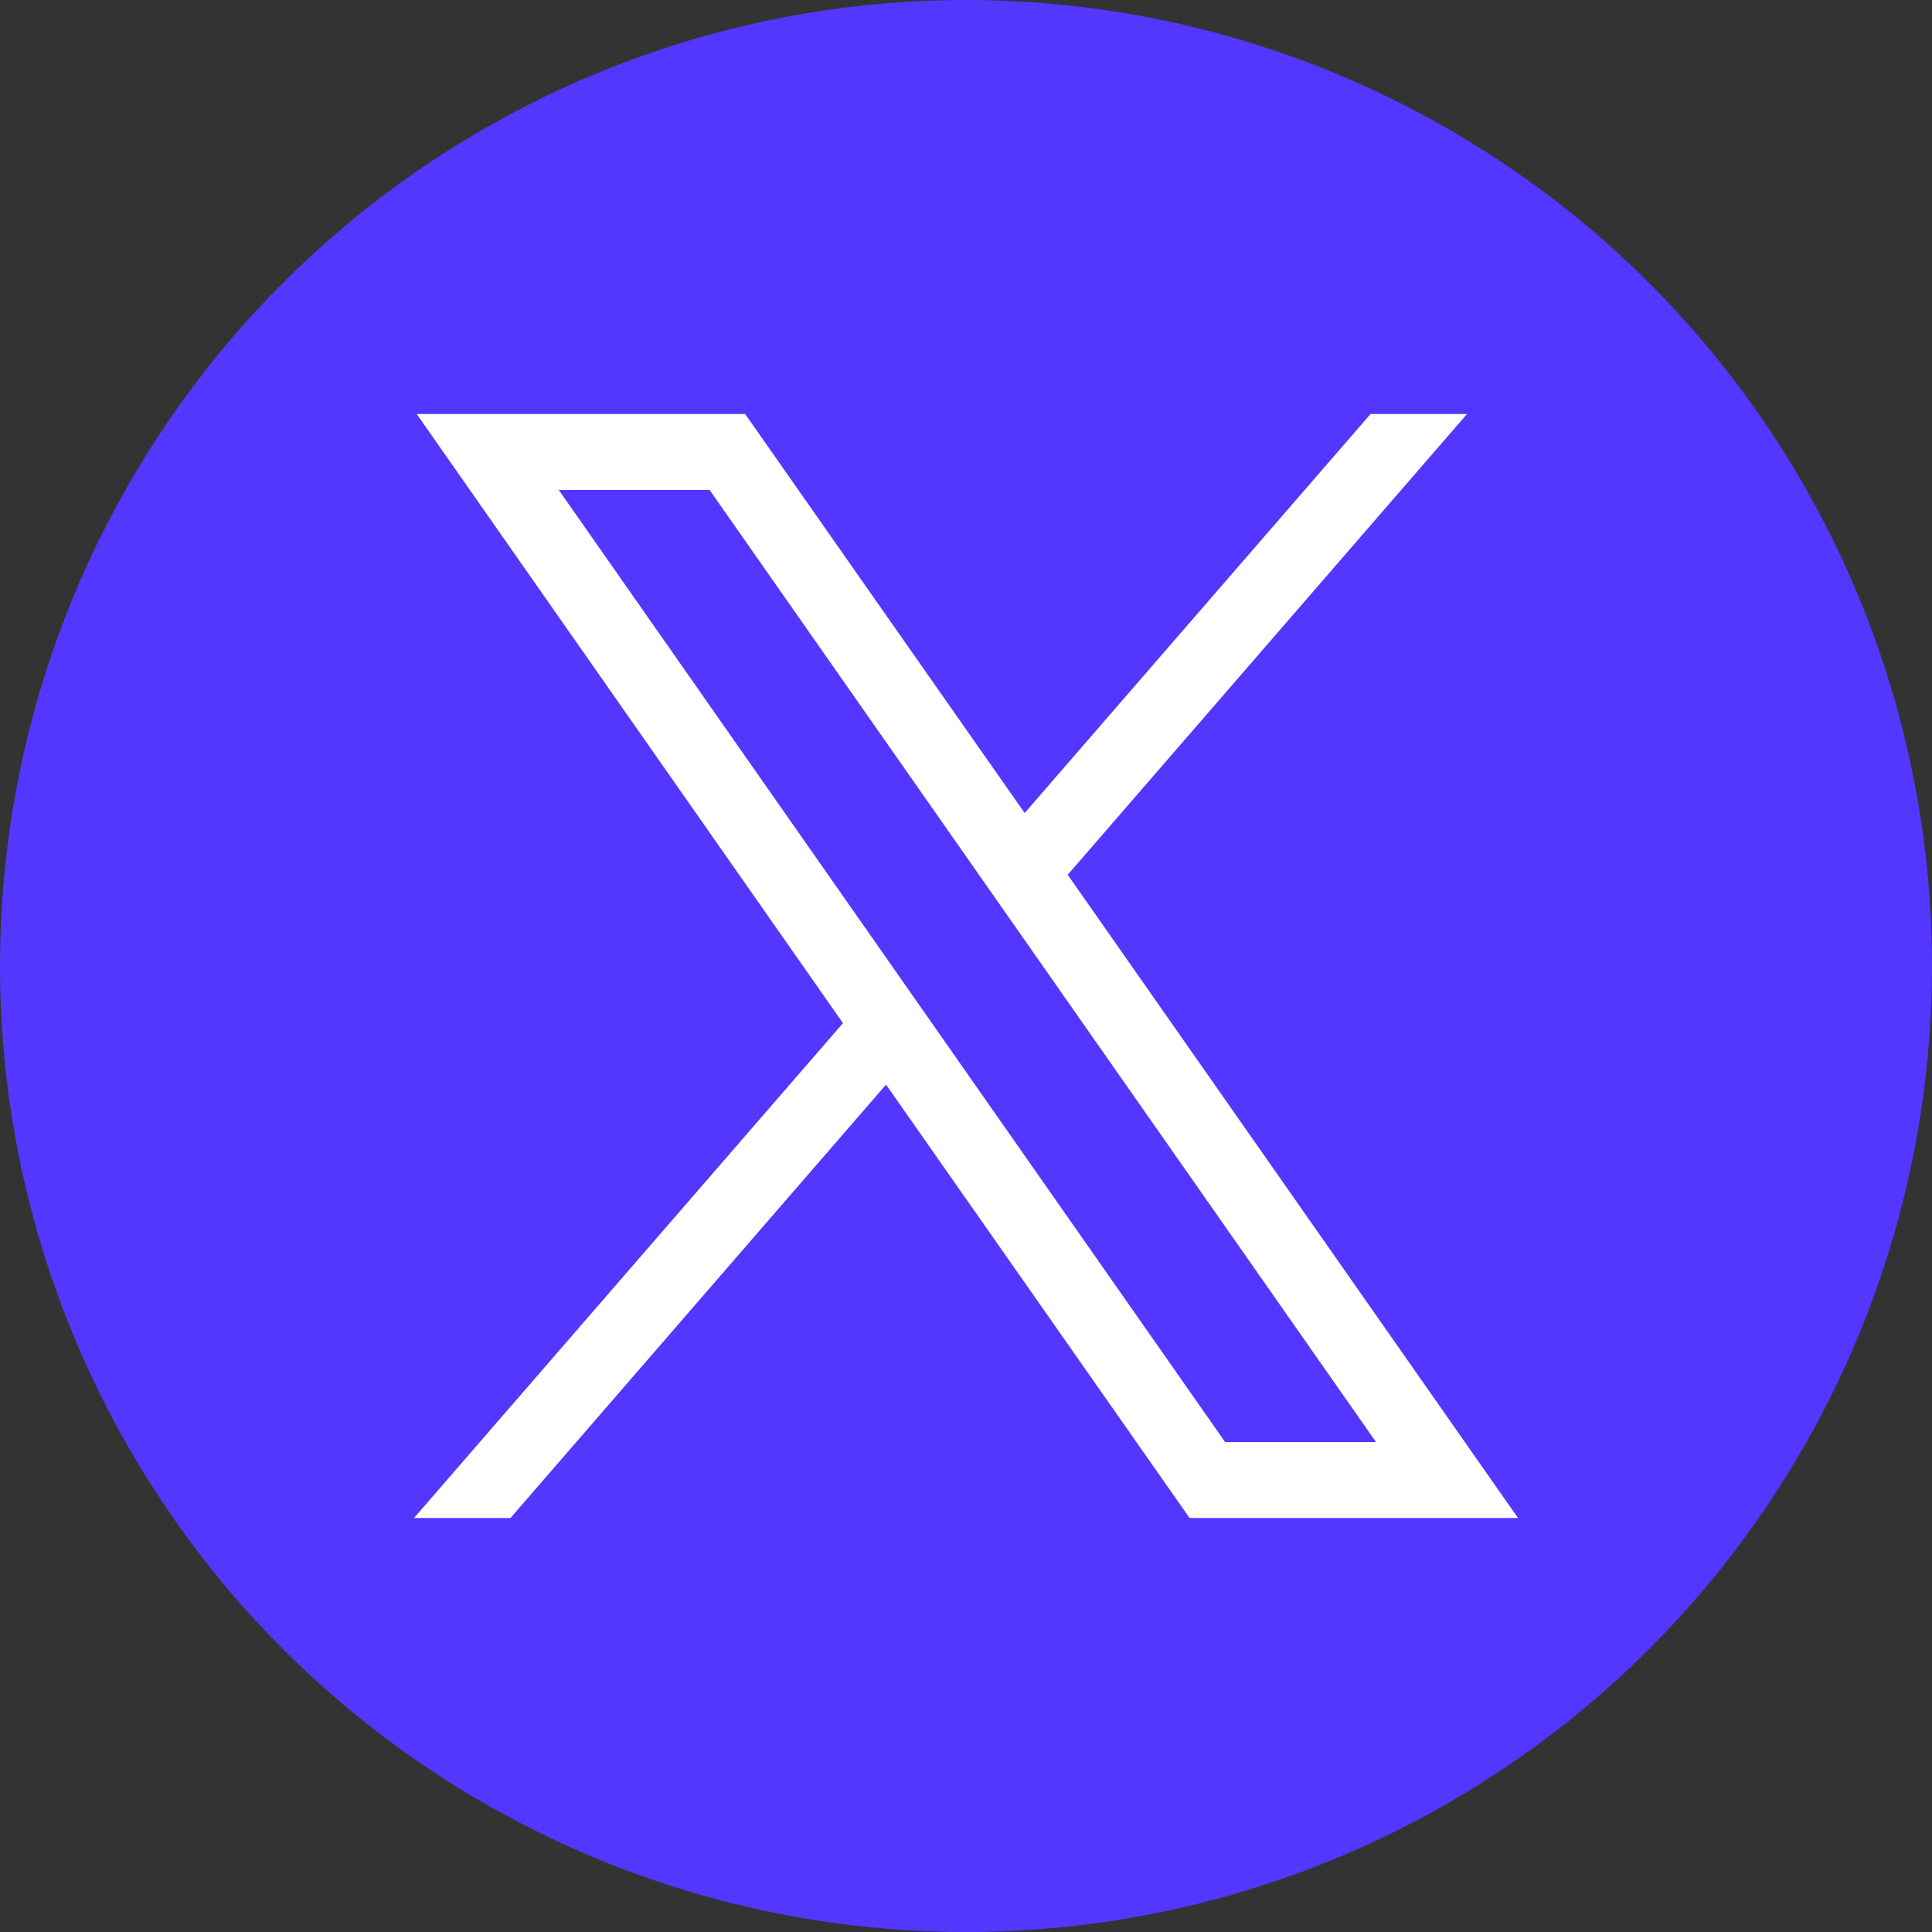 <svg width="28" height="28" viewBox="0 0 28 28" fill="none" xmlns="http://www.w3.org/2000/svg">
<rect x="0" y="0" width="28" height="28" fill="#333333" stroke="none"/>
<g id="Group 829">
<circle id="Ellipse 123" cx="14" cy="14" r="14" fill="#5337FF"/>
<path id="path1009_1_" d="M6.039 6L12.217 14.828L6 22H7.398L12.841 15.719L17.24 22H22L15.474 12.678L21.261 6H19.863L14.85 11.783L10.799 6H6.039ZM8.098 7.101H10.284L19.942 20.899H17.755L8.098 7.101Z" fill="white"/>
</g>
</svg>
